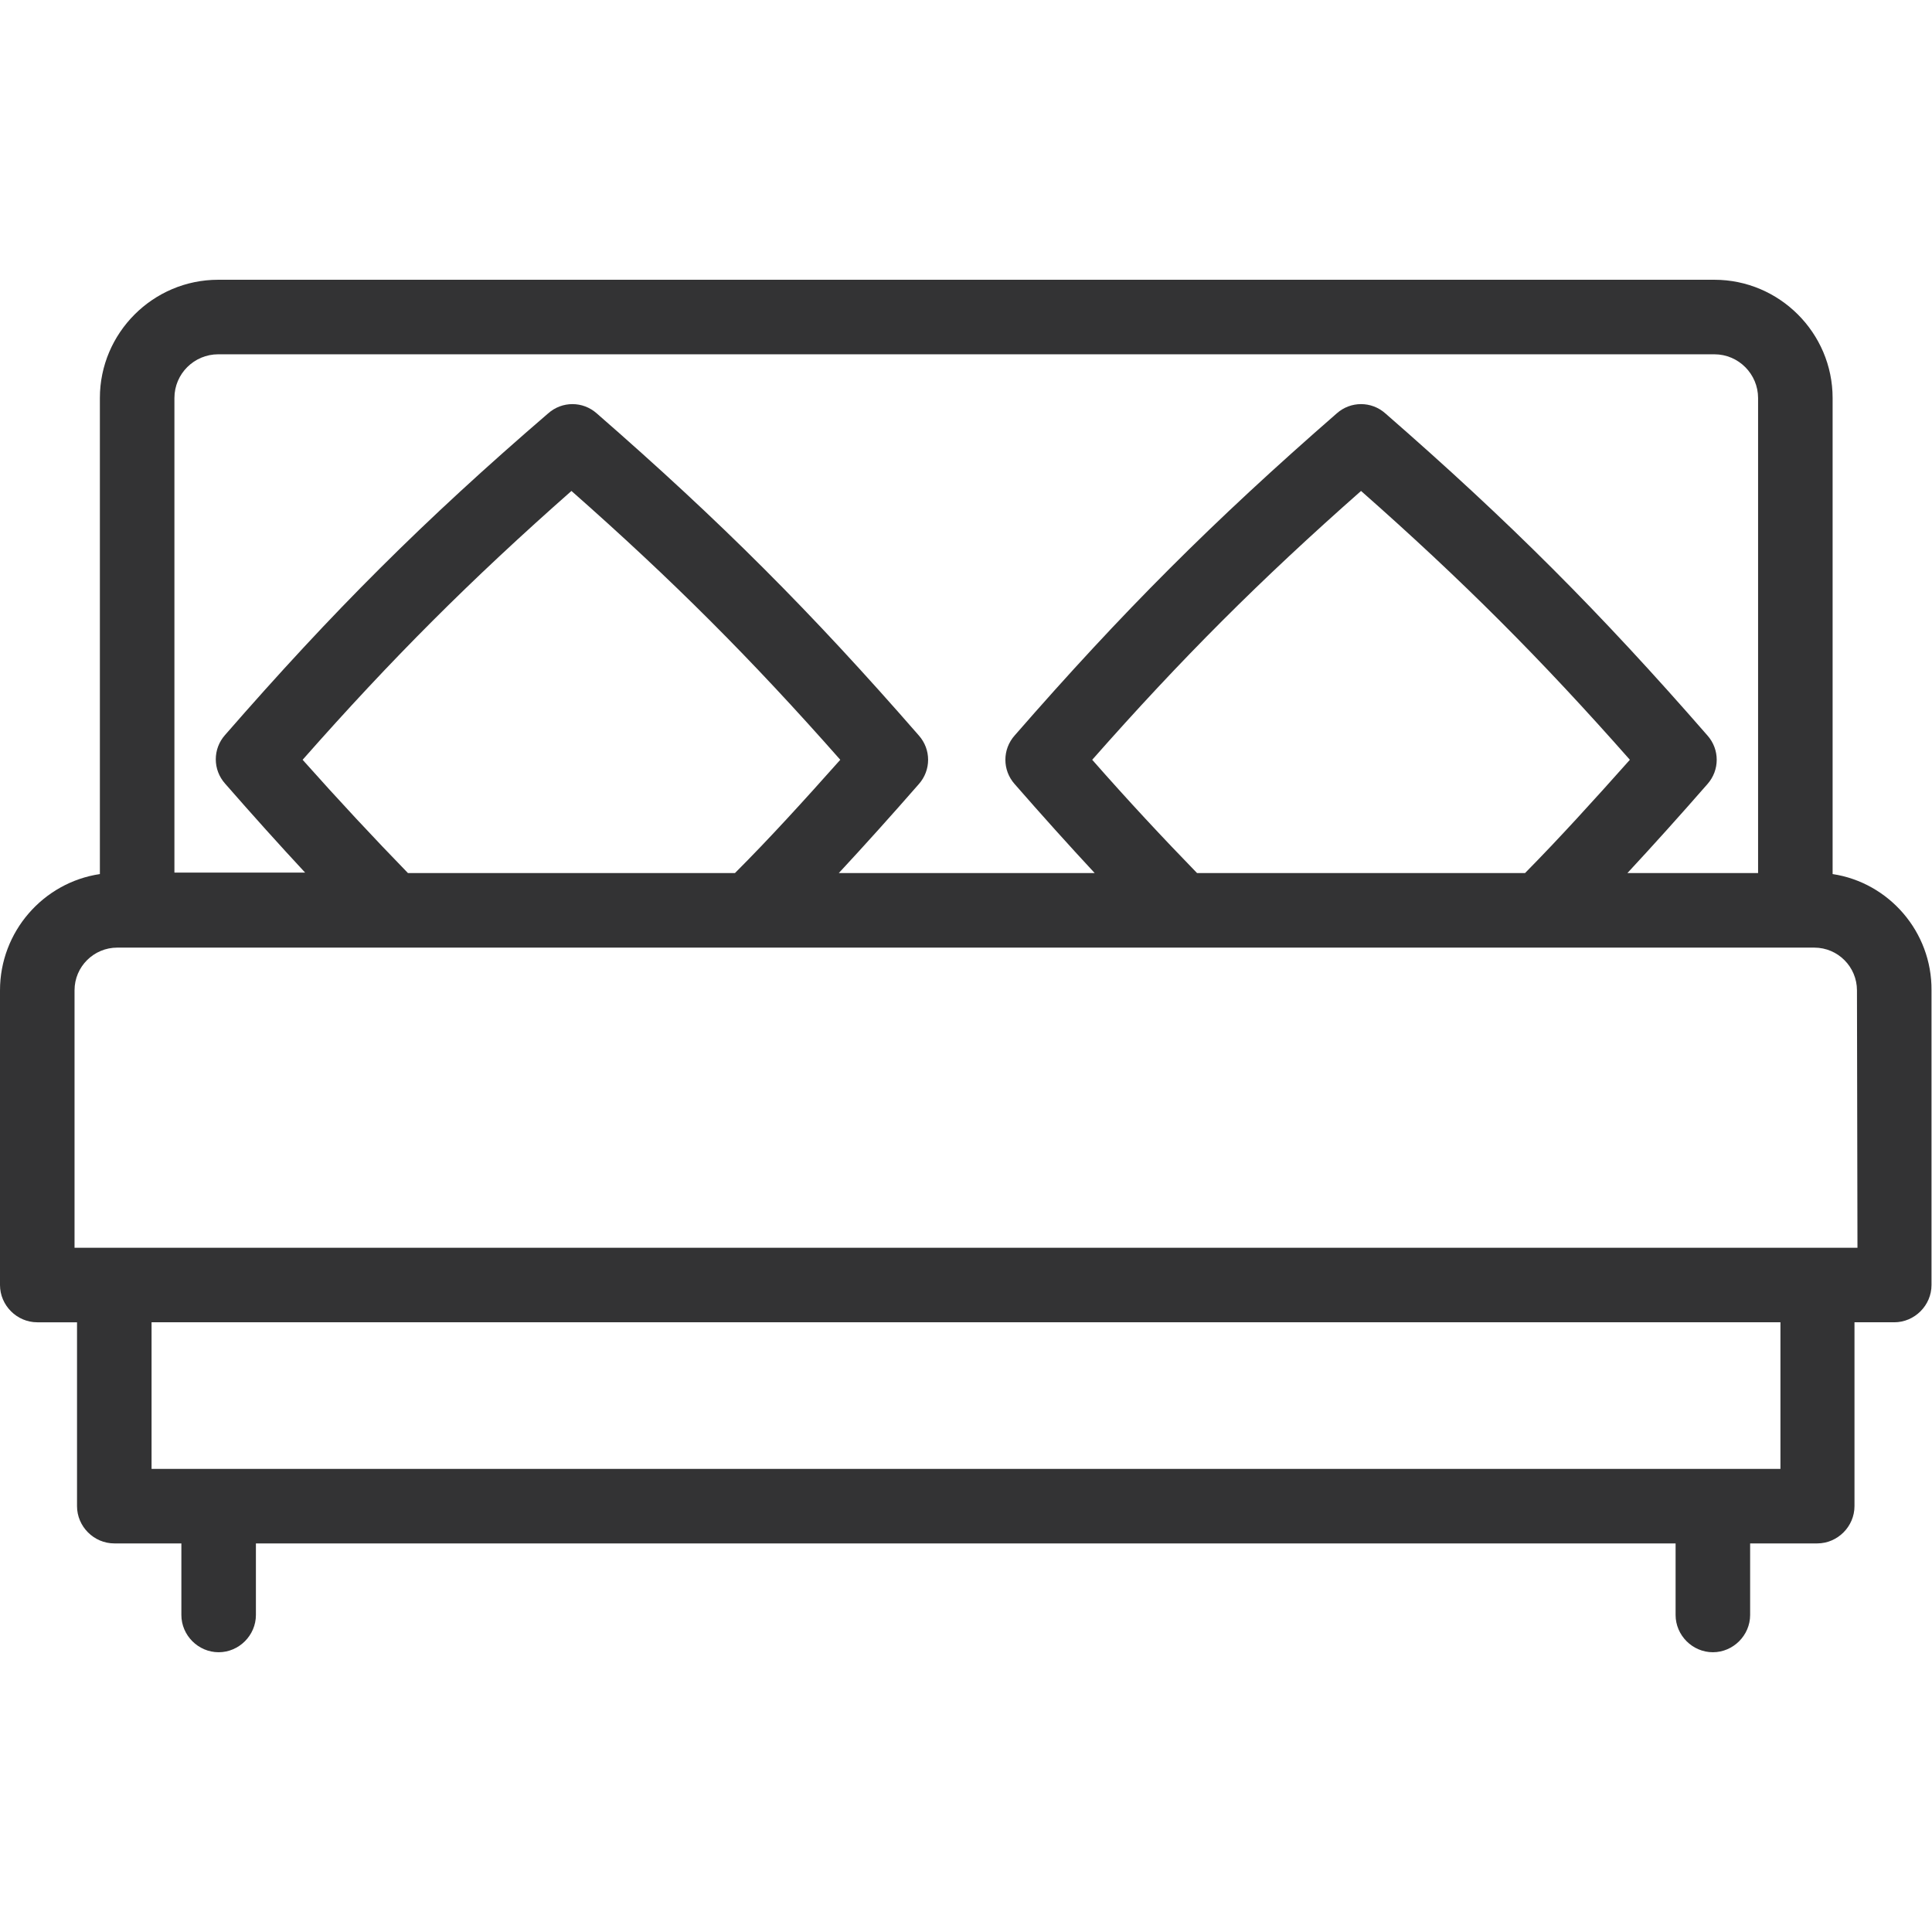 <?xml version="1.0" encoding="utf-8"?>
<!-- Generator: Adobe Illustrator 23.0.1, SVG Export Plug-In . SVG Version: 6.00 Build 0)  -->
<!DOCTYPE svg PUBLIC "-//W3C//DTD SVG 1.1//EN" "http://www.w3.org/Graphics/SVG/1.1/DTD/svg11.dtd">
<svg version="1.1" id="Capa_1" xmlns:x="http://ns.adobe.com/Extensibility/1.0/" xmlns:i="http://ns.adobe.com/AdobeIllustrator/10.0/" xmlns:graph="http://ns.adobe.com/Graphs/1.0/"
	 xmlns="http://www.w3.org/2000/svg" xmlns:xlink="http://www.w3.org/1999/xlink" x="0px" y="0px" viewBox="0 0 388.8 388.8"
	 style="enable-background:new 0 0 388.8 388.8;" xml:space="preserve">
<style type="text/css">
	.st0{fill:#333334;}
</style>
<path class="st0" d="M368.8,175.9V80.1c0-13.1-10.7-23.8-23.8-23.8H43.9c-13.1,0-23.8,10.7-23.8,23.8v95.8
	C8.7,177.6,0,187.5,0,199.3v59.3c0,4.1,3.4,7.5,7.5,7.5h8v37c0,4.1,3.4,7.5,7.5,7.5h13.5V325c0,4.1,3.4,7.5,7.5,7.5s7.5-3.4,7.5-7.5
	v-14.4h285.7V325c0,4.1,3.4,7.5,7.5,7.5s7.5-3.4,7.5-7.5v-14.4h13.5c4.1,0,7.5-3.4,7.5-7.5v-37h8c4.1,0,7.5-3.4,7.5-7.5v-59.3
	C388.8,187.5,380.1,177.6,368.8,175.9z M35.1,80.1c0-4.9,4-8.8,8.8-8.8h301.1c4.9,0,8.8,4,8.8,8.8v95.6h-26.3
	c5.2-5.6,10.6-11.6,16.1-17.9c2.5-2.8,2.5-7,0-9.8c-21.7-24.9-39.9-43.1-64.8-64.8c-2.8-2.5-7-2.5-9.8,0
	c-24.9,21.7-43.1,39.9-64.8,64.8c-2.5,2.8-2.5,7,0,9.8c5.5,6.3,10.9,12.3,16.1,17.9h-51.5c5.2-5.6,10.6-11.6,16.1-17.9
	c2.5-2.8,2.5-7,0-9.8c-21.7-24.9-39.9-43.1-64.8-64.8c-2.8-2.5-7-2.5-9.8,0C85.2,104.8,67,123,45.3,147.9c-2.5,2.8-2.5,7,0,9.8
	c5.5,6.3,10.9,12.3,16.1,17.9H35.1V80.1z M240.9,175.7c-6.9-7.1-13.9-14.6-21.1-22.8c17.9-20.3,33.8-36.2,54.1-54.1
	c20.3,17.9,36.2,33.8,54.1,54.1c-7.3,8.2-14.2,15.8-21.1,22.8H240.9z M82.1,175.7c-6.9-7.1-13.9-14.6-21.2-22.8
	c17.9-20.3,33.8-36.2,54.1-54.1c20.3,17.9,36.2,33.8,54.1,54.1c-7.3,8.2-14.2,15.8-21.2,22.8H82.1z M358.3,295.6H30.5v-29.5h327.8
	V295.6z M373.8,251.1H15v-51.8c0-4.8,3.9-8.6,8.6-8.6h341.5c4.8,0,8.6,3.9,8.6,8.6L373.8,251.1L373.8,251.1z"/>
</svg>
